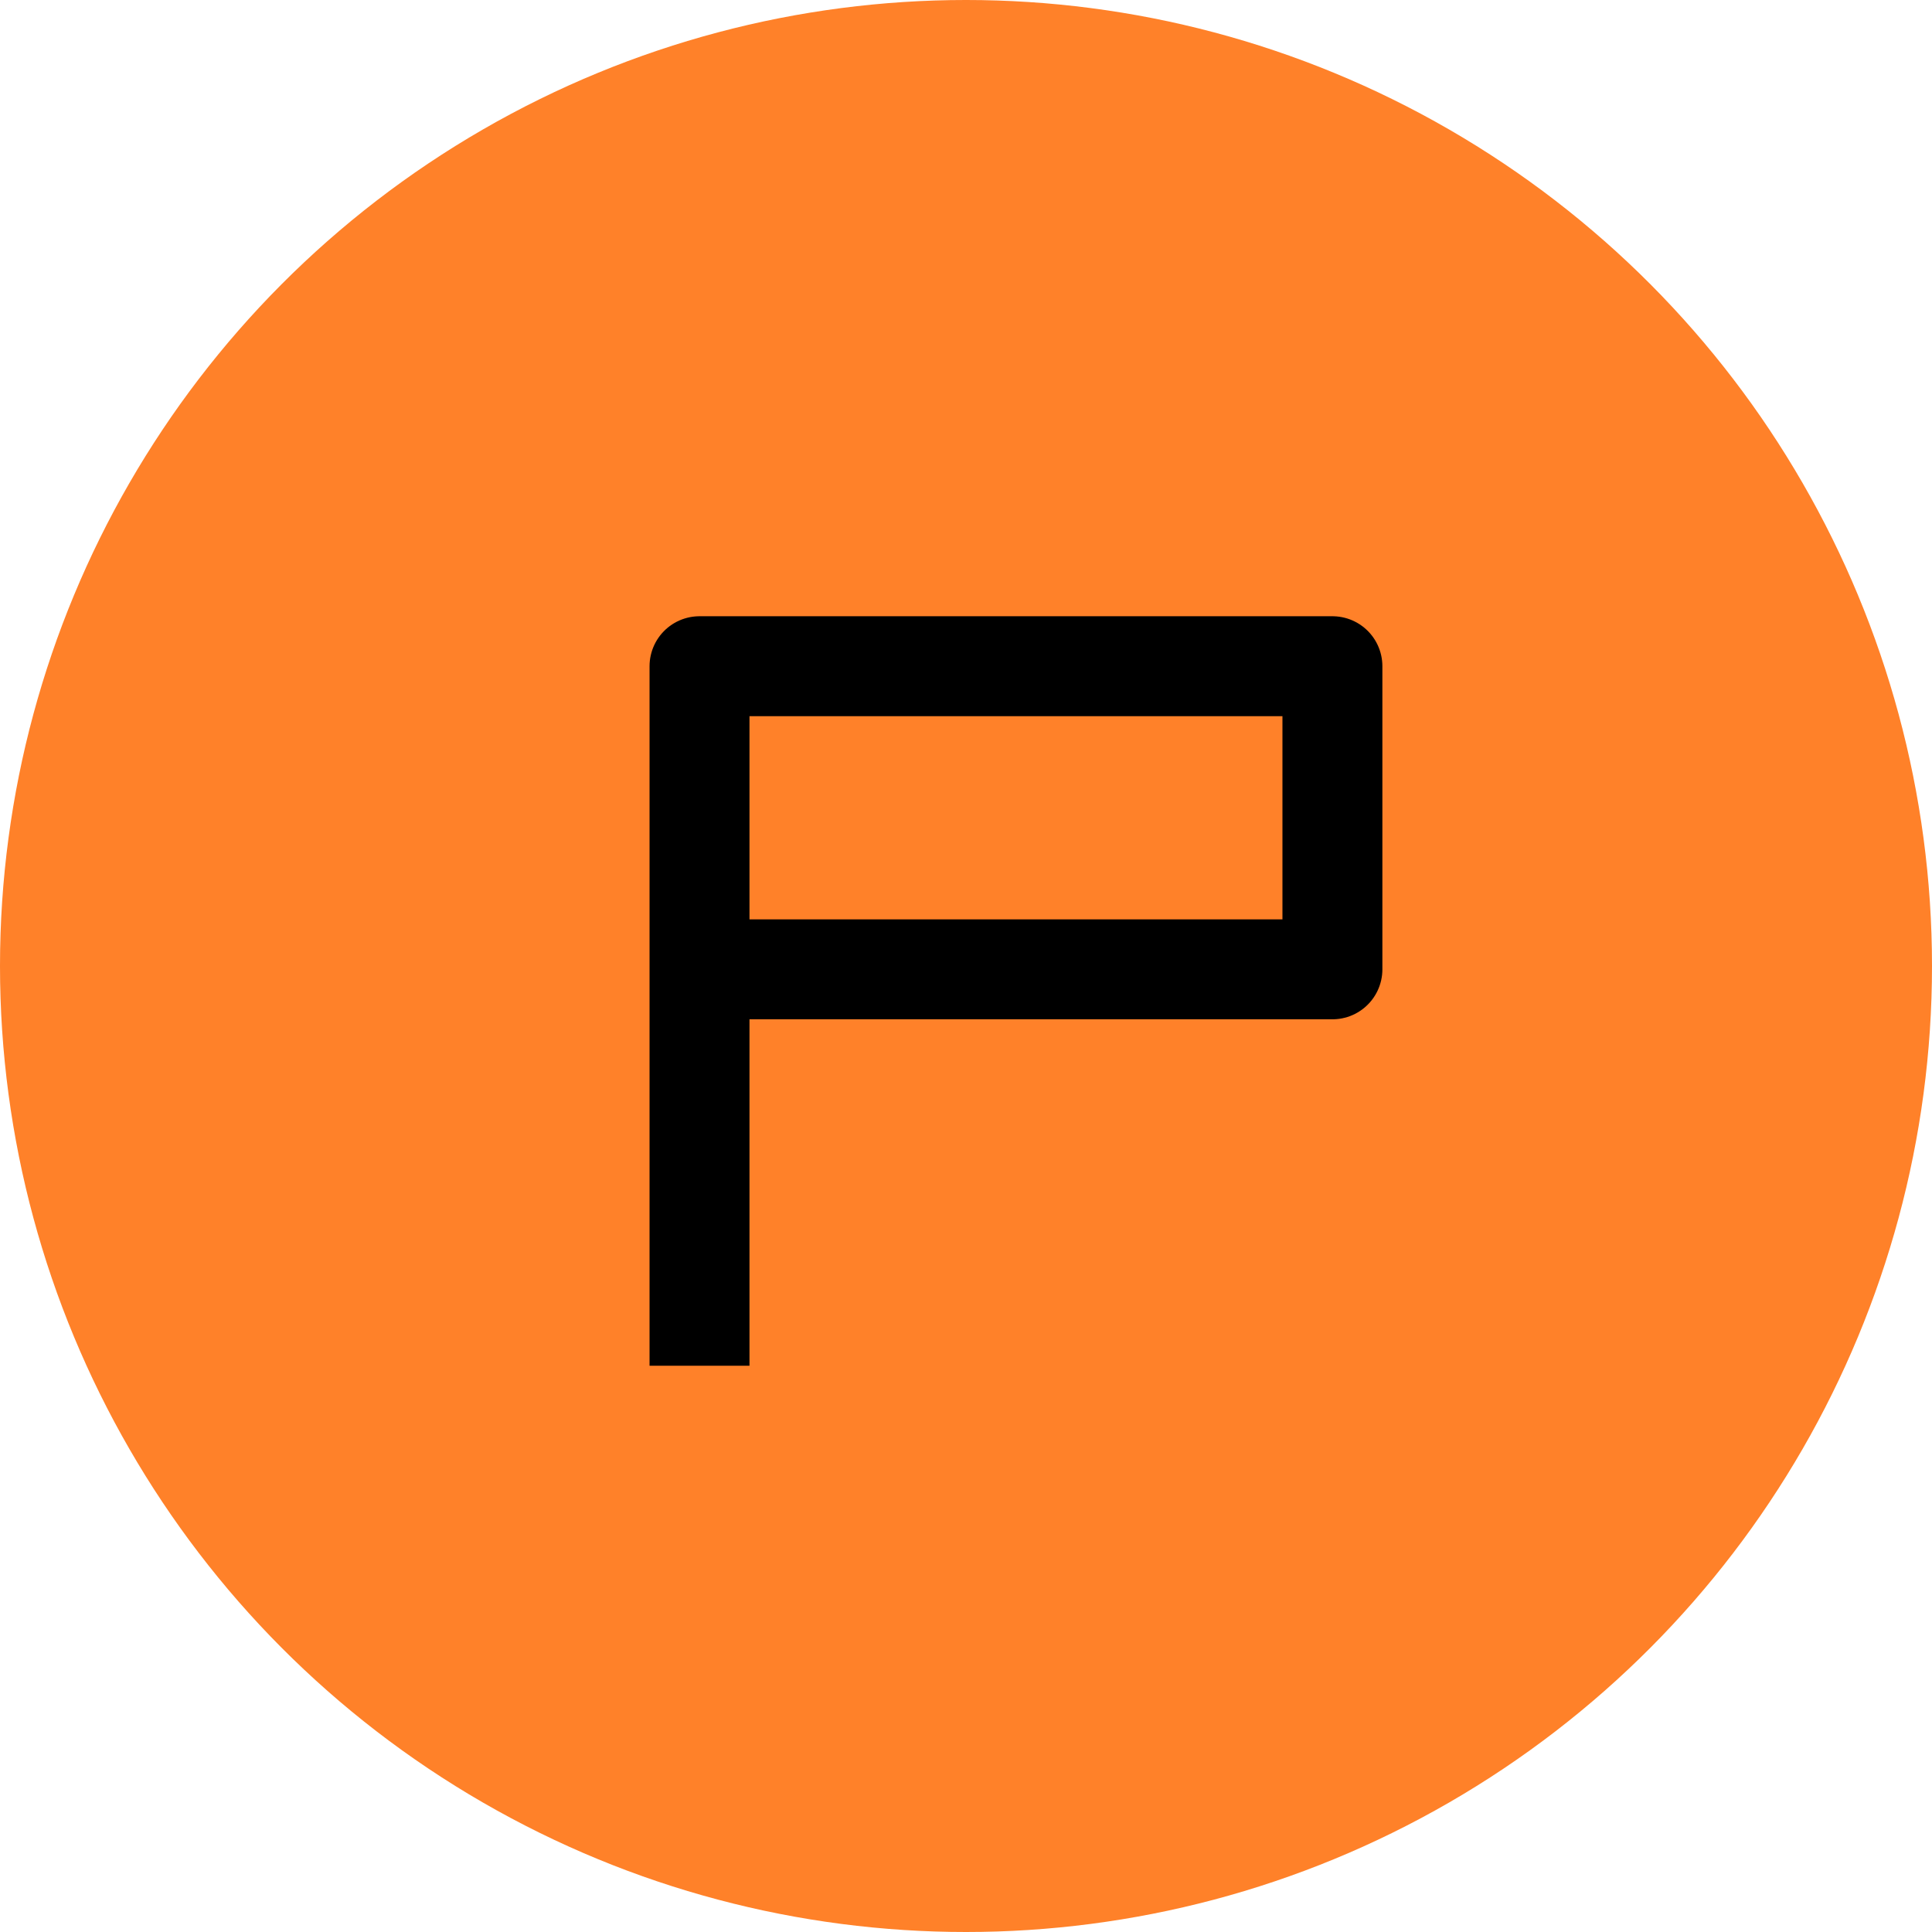 <?xml version="1.0" encoding="UTF-8"?>
<svg xmlns="http://www.w3.org/2000/svg" width="58" height="58" viewBox="0 0 58 58" fill="none">
  <circle cx="29" cy="29" r="29" fill="#FF8129"></circle>
  <path d="M21 29.1V20H40V29.1H21ZM21 29.1V41" stroke="black" stroke-width="3" stroke-linejoin="round"></path>
</svg>
